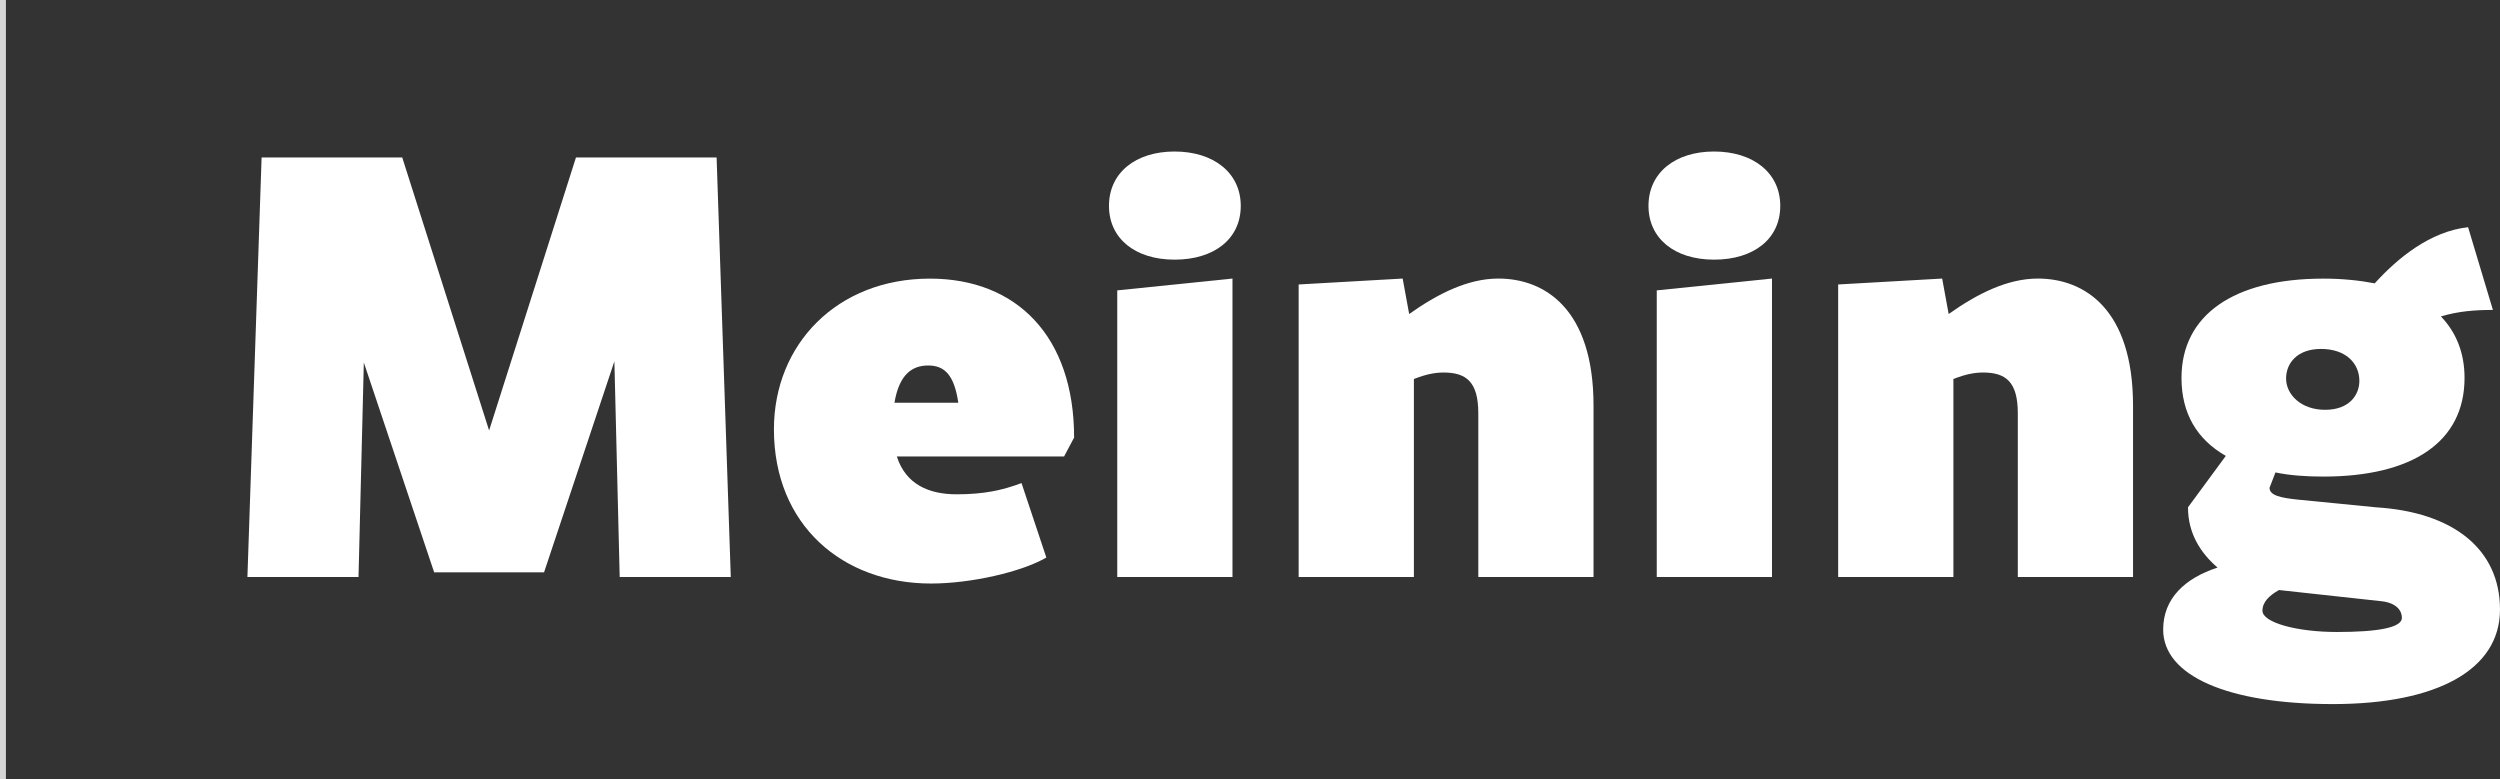 <?xml version="1.0" encoding="UTF-8"?><svg id="Layer_1" xmlns="http://www.w3.org/2000/svg" viewBox="0 0 423.07 131.9"><rect x="0" y="0" width="423.07" height="131.9" fill="#333333" stroke="none"/><defs><style>.cls-1,.cls-2{fill:#fff;}.cls-2{opacity:.8;}.cls-2,.cls-3{isolation:isolate;}</style></defs><rect class="cls-2" width="1" height="131.9"/><g id="Meining" class="cls-3"><g class="cls-3"><path class="cls-1" d="m104.87,97.65l-.9-36.5-11.9,35.7h-18.6l-11.9-35.5-.9,36.3h-18.8l2.4-71h23.8l14.7,46.2,14.7-46.2h23.8l2.4,71h-18.8Z"/><path class="cls-1" d="m180.07,77.25h-28.3c1.5,4.7,5.4,6.4,10.1,6.4s7.8-.7,11-1.9l4.2,12.6c-4.1,2.4-12.7,4.4-19.5,4.4-15,0-26.6-9.9-26.6-26.1,0-14.4,10.7-25.5,26.4-25.5,14.7,0,24.4,9.8,24.4,26.9l-1.7,3.2Zm-28.7-9.1h10.8c-.7-4.8-2.4-6.3-5.1-6.3s-4.9,1.5-5.7,6.3Z"/><path class="cls-1" d="m187.67,34.84c0-5.6,4.5-9.2,11.1-9.2s11.2,3.6,11.2,9.2-4.5,9.1-11.2,9.1-11.1-3.6-11.1-9.1Zm1.4,14.3l19.5-2v50.5h-19.5v-48.5Z"/><path class="cls-1" d="m269.67,68.64v29h-19.5v-27.7c0-5.4-2.1-6.9-5.9-6.9-1.4,0-3,.3-5,1.1v33.5h-19.5v-49.5l17.6-1,1.1,6c4.8-3.4,9.9-6,15.1-6,7.8,0,16.1,5.1,16.1,21.5Z"/><path class="cls-1" d="m278.97,34.84c0-5.6,4.5-9.2,11.1-9.2s11.2,3.6,11.2,9.2-4.5,9.1-11.2,9.1-11.1-3.6-11.1-9.1Zm1.4,14.3l19.5-2v50.5h-19.5v-48.5Z"/><path class="cls-1" d="m360.97,68.64v29h-19.5v-27.7c0-5.4-2.1-6.9-5.9-6.9-1.4,0-3,.3-5,1.1v33.5h-19.5v-49.5l17.6-1,1.1,6c4.8-3.4,9.9-6,15.1-6,7.8,0,16.1,5.1,16.1,21.5Z"/><path class="cls-1" d="m423.07,103.15c0,10.1-10.5,16-28.3,16s-28.7-4.8-28.7-12.6c0-5.3,3.7-8.7,9.2-10.5-2.9-2.5-5-5.8-5-10.2l6.4-8.7c-4.9-2.8-7.5-7.2-7.5-13.2,0-10.6,8.8-16.8,24-16.8,3.2,0,6.1.3,8.7.8,3.9-4.3,9.4-8.8,15.8-9.5l4.2,14c-3,0-5.8.2-8.8,1.1,2.6,2.7,4,6.2,4,10.4,0,10.9-8.9,16.7-23.9,16.7-3,0-5.7-.2-8.1-.7l-1,2.6c0,1.3,1.9,1.7,4.8,2l13.2,1.3c13.1.8,21,7.1,21,17.3Zm-16.6,1.4c0-1.2-.9-2.5-3.4-2.8l-17.4-1.9c-1.6.9-2.8,2-2.8,3.5,0,2,5.8,3.6,12.6,3.6s11-.7,11-2.4Zm-19.6-40.5c0,2.7,2.5,5.3,6.6,5.3s5.8-2.5,5.8-4.9c0-2.9-2.2-5.4-6.5-5.4-4,0-5.9,2.4-5.9,5Z"/></g></g></svg>
